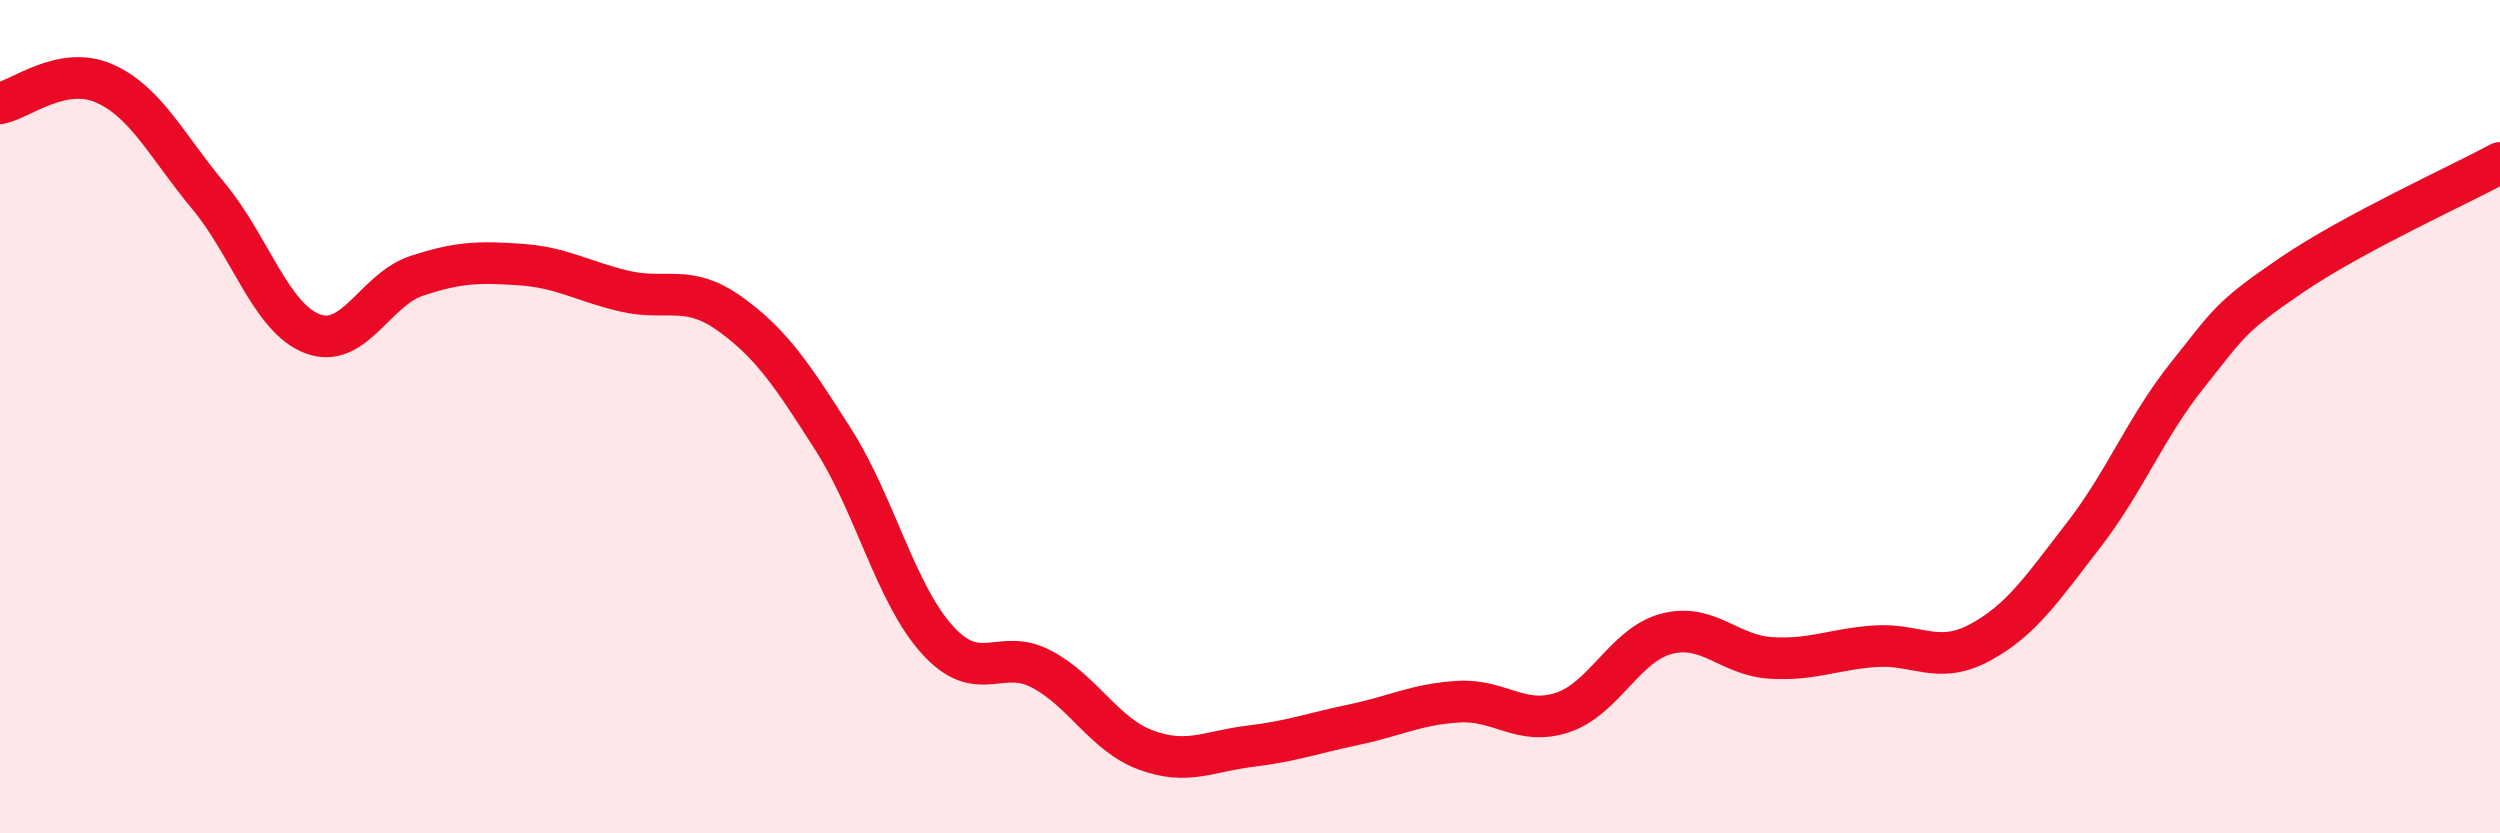 
    <svg width="60" height="20" viewBox="0 0 60 20" xmlns="http://www.w3.org/2000/svg">
      <path
        d="M 0,2.48 C 0.5,2.38 1.5,1.56 2.5,2 C 3.5,2.44 4,3.5 5,4.7 C 6,5.9 6.5,7.63 7.5,8.01 C 8.5,8.39 9,6.95 10,6.62 C 11,6.29 11.5,6.28 12.5,6.35 C 13.5,6.42 14,6.76 15,6.99 C 16,7.22 16.5,6.81 17.5,7.52 C 18.5,8.23 19,8.98 20,10.55 C 21,12.12 21.5,14.26 22.5,15.36 C 23.5,16.46 24,15.53 25,16.06 C 26,16.59 26.5,17.63 27.5,18 C 28.5,18.37 29,18.03 30,17.91 C 31,17.79 31.5,17.6 32.5,17.39 C 33.5,17.18 34,16.9 35,16.84 C 36,16.78 36.5,17.43 37.5,17.1 C 38.5,16.77 39,15.47 40,15.21 C 41,14.95 41.5,15.73 42.5,15.79 C 43.5,15.85 44,15.58 45,15.51 C 46,15.44 46.5,15.96 47.5,15.43 C 48.5,14.9 49,14.14 50,12.85 C 51,11.56 51.5,10.25 52.5,9 C 53.5,7.75 53.5,7.62 55,6.6 C 56.5,5.58 59,4.45 60,3.91L60 20L0 20Z"
        fill="#EB0A25"
        opacity="0.1"
        stroke-linecap="round"
        stroke-linejoin="round"
      />
      <path
        d="M 0,2.48 C 0.5,2.38 1.5,1.56 2.5,2 C 3.5,2.44 4,3.5 5,4.7 C 6,5.9 6.5,7.63 7.5,8.01 C 8.5,8.39 9,6.95 10,6.62 C 11,6.29 11.5,6.28 12.5,6.35 C 13.5,6.42 14,6.76 15,6.99 C 16,7.22 16.5,6.81 17.5,7.52 C 18.5,8.23 19,8.98 20,10.55 C 21,12.12 21.5,14.26 22.5,15.36 C 23.5,16.46 24,15.53 25,16.06 C 26,16.59 26.5,17.63 27.5,18 C 28.5,18.37 29,18.03 30,17.91 C 31,17.79 31.5,17.6 32.5,17.39 C 33.5,17.18 34,16.9 35,16.84 C 36,16.78 36.5,17.43 37.5,17.1 C 38.5,16.77 39,15.47 40,15.21 C 41,14.95 41.5,15.73 42.5,15.79 C 43.5,15.85 44,15.58 45,15.51 C 46,15.44 46.5,15.96 47.5,15.43 C 48.5,14.9 49,14.14 50,12.85 C 51,11.56 51.5,10.25 52.5,9 C 53.5,7.75 53.5,7.62 55,6.6 C 56.5,5.58 59,4.45 60,3.91"
        stroke="#EB0A25"
        stroke-width="1"
        fill="none"
        stroke-linecap="round"
        stroke-linejoin="round"
      />
    </svg>
  